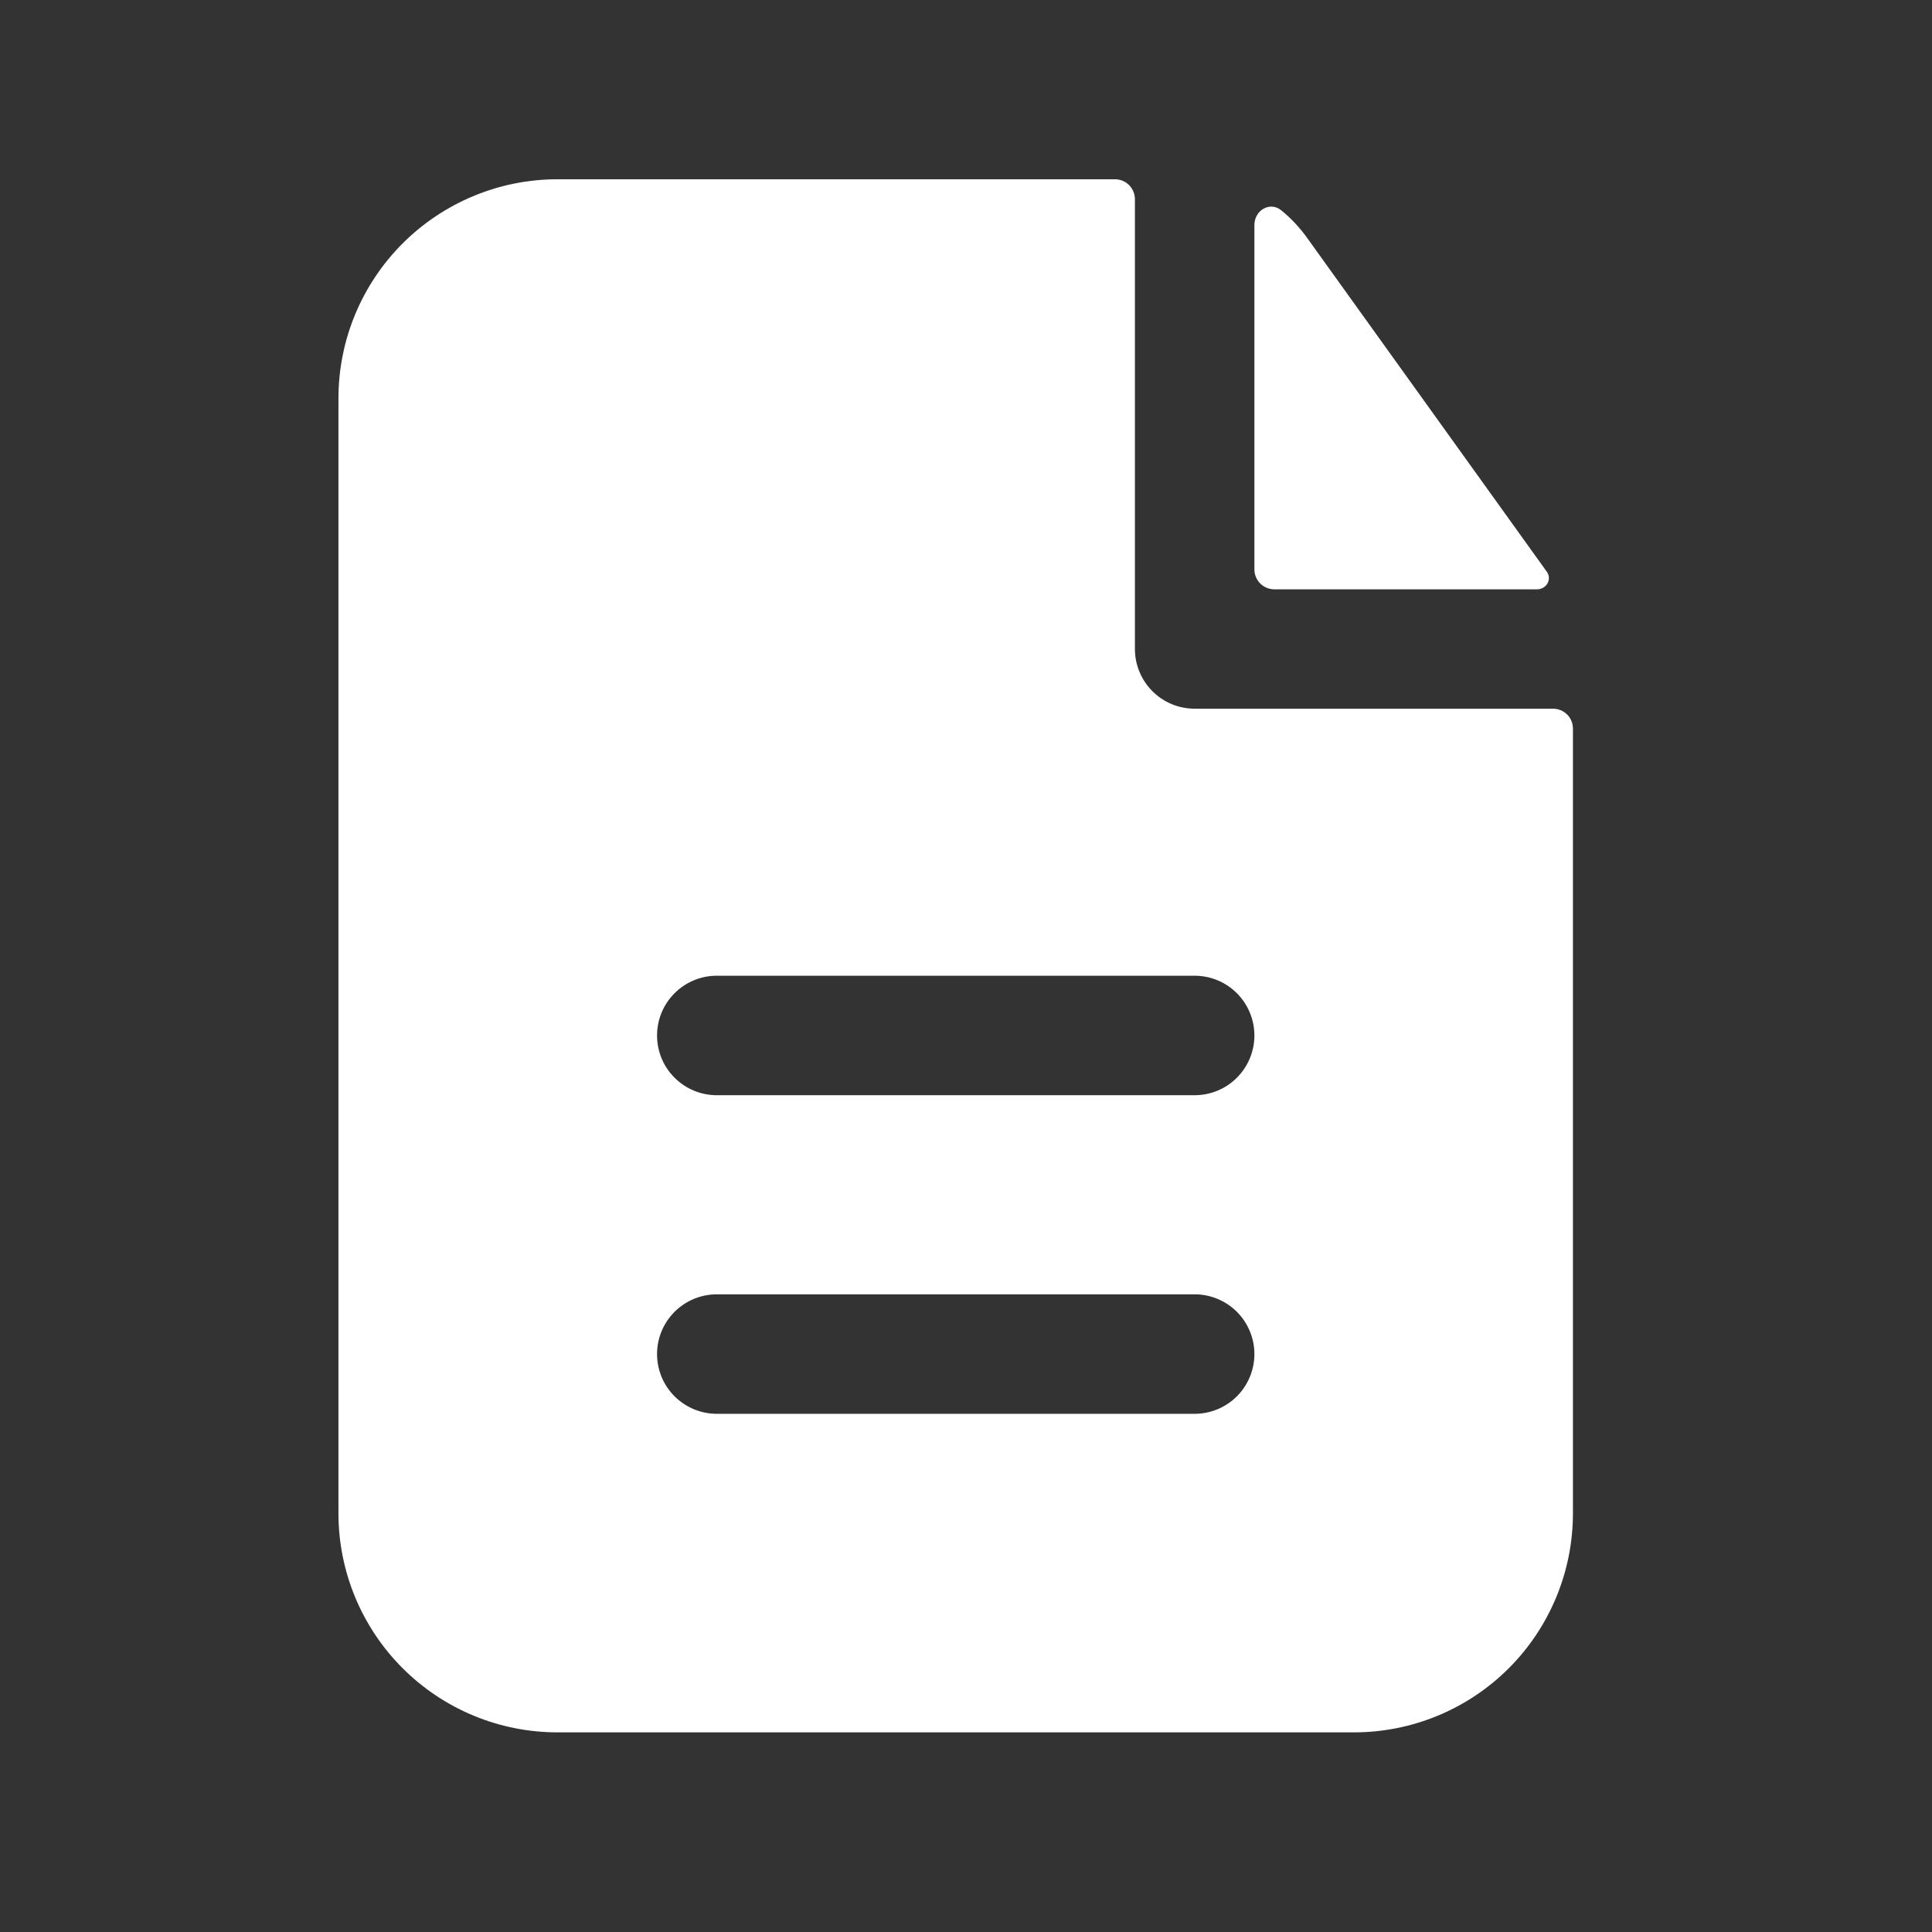 <svg width="33" height="33" viewBox="0 0 33 33" fill="none" xmlns="http://www.w3.org/2000/svg">
<rect x="0" y="0" width="33" height="33" fill="#333333" stroke="none"/>
<path fill-rule="evenodd" clip-rule="evenodd" d="M19.385 3.403C19.385 3.312 19.349 3.226 19.286 3.162C19.222 3.098 19.135 3.062 19.045 3.062H9.522C8.53 3.062 7.579 3.457 6.877 4.158C6.175 4.86 5.781 5.811 5.781 6.804V25.849C5.781 26.841 6.175 27.793 6.877 28.494C7.579 29.196 8.53 29.59 9.522 29.59H23.126C24.119 29.59 25.07 29.196 25.772 28.494C26.473 27.793 26.867 26.841 26.867 25.849V12.445C26.867 12.355 26.832 12.268 26.768 12.205C26.704 12.141 26.617 12.105 26.527 12.105H20.405C20.135 12.105 19.875 11.998 19.684 11.806C19.493 11.615 19.385 11.355 19.385 11.085V3.403ZM20.405 16.666C20.676 16.666 20.936 16.774 21.127 16.965C21.318 17.157 21.426 17.416 21.426 17.687C21.426 17.957 21.318 18.217 21.127 18.408C20.936 18.6 20.676 18.707 20.405 18.707H12.243C11.973 18.707 11.713 18.6 11.522 18.408C11.33 18.217 11.223 17.957 11.223 17.687C11.223 17.416 11.33 17.157 11.522 16.965C11.713 16.774 11.973 16.666 12.243 16.666H20.405ZM20.405 22.108C20.676 22.108 20.936 22.216 21.127 22.407C21.318 22.598 21.426 22.858 21.426 23.128C21.426 23.399 21.318 23.659 21.127 23.85C20.936 24.041 20.676 24.149 20.405 24.149H12.243C11.973 24.149 11.713 24.041 11.522 23.85C11.33 23.659 11.223 23.399 11.223 23.128C11.223 22.858 11.33 22.598 11.522 22.407C11.713 22.216 11.973 22.108 12.243 22.108H20.405Z" fill="white"/>
<path d="M21.426 3.844C21.426 3.594 21.688 3.435 21.883 3.591C22.048 3.725 22.194 3.88 22.322 4.057L26.421 9.766C26.514 9.897 26.413 10.066 26.253 10.066H21.766C21.676 10.066 21.589 10.03 21.525 9.966C21.462 9.902 21.426 9.816 21.426 9.725V3.844Z" fill="white"/>
</svg>
